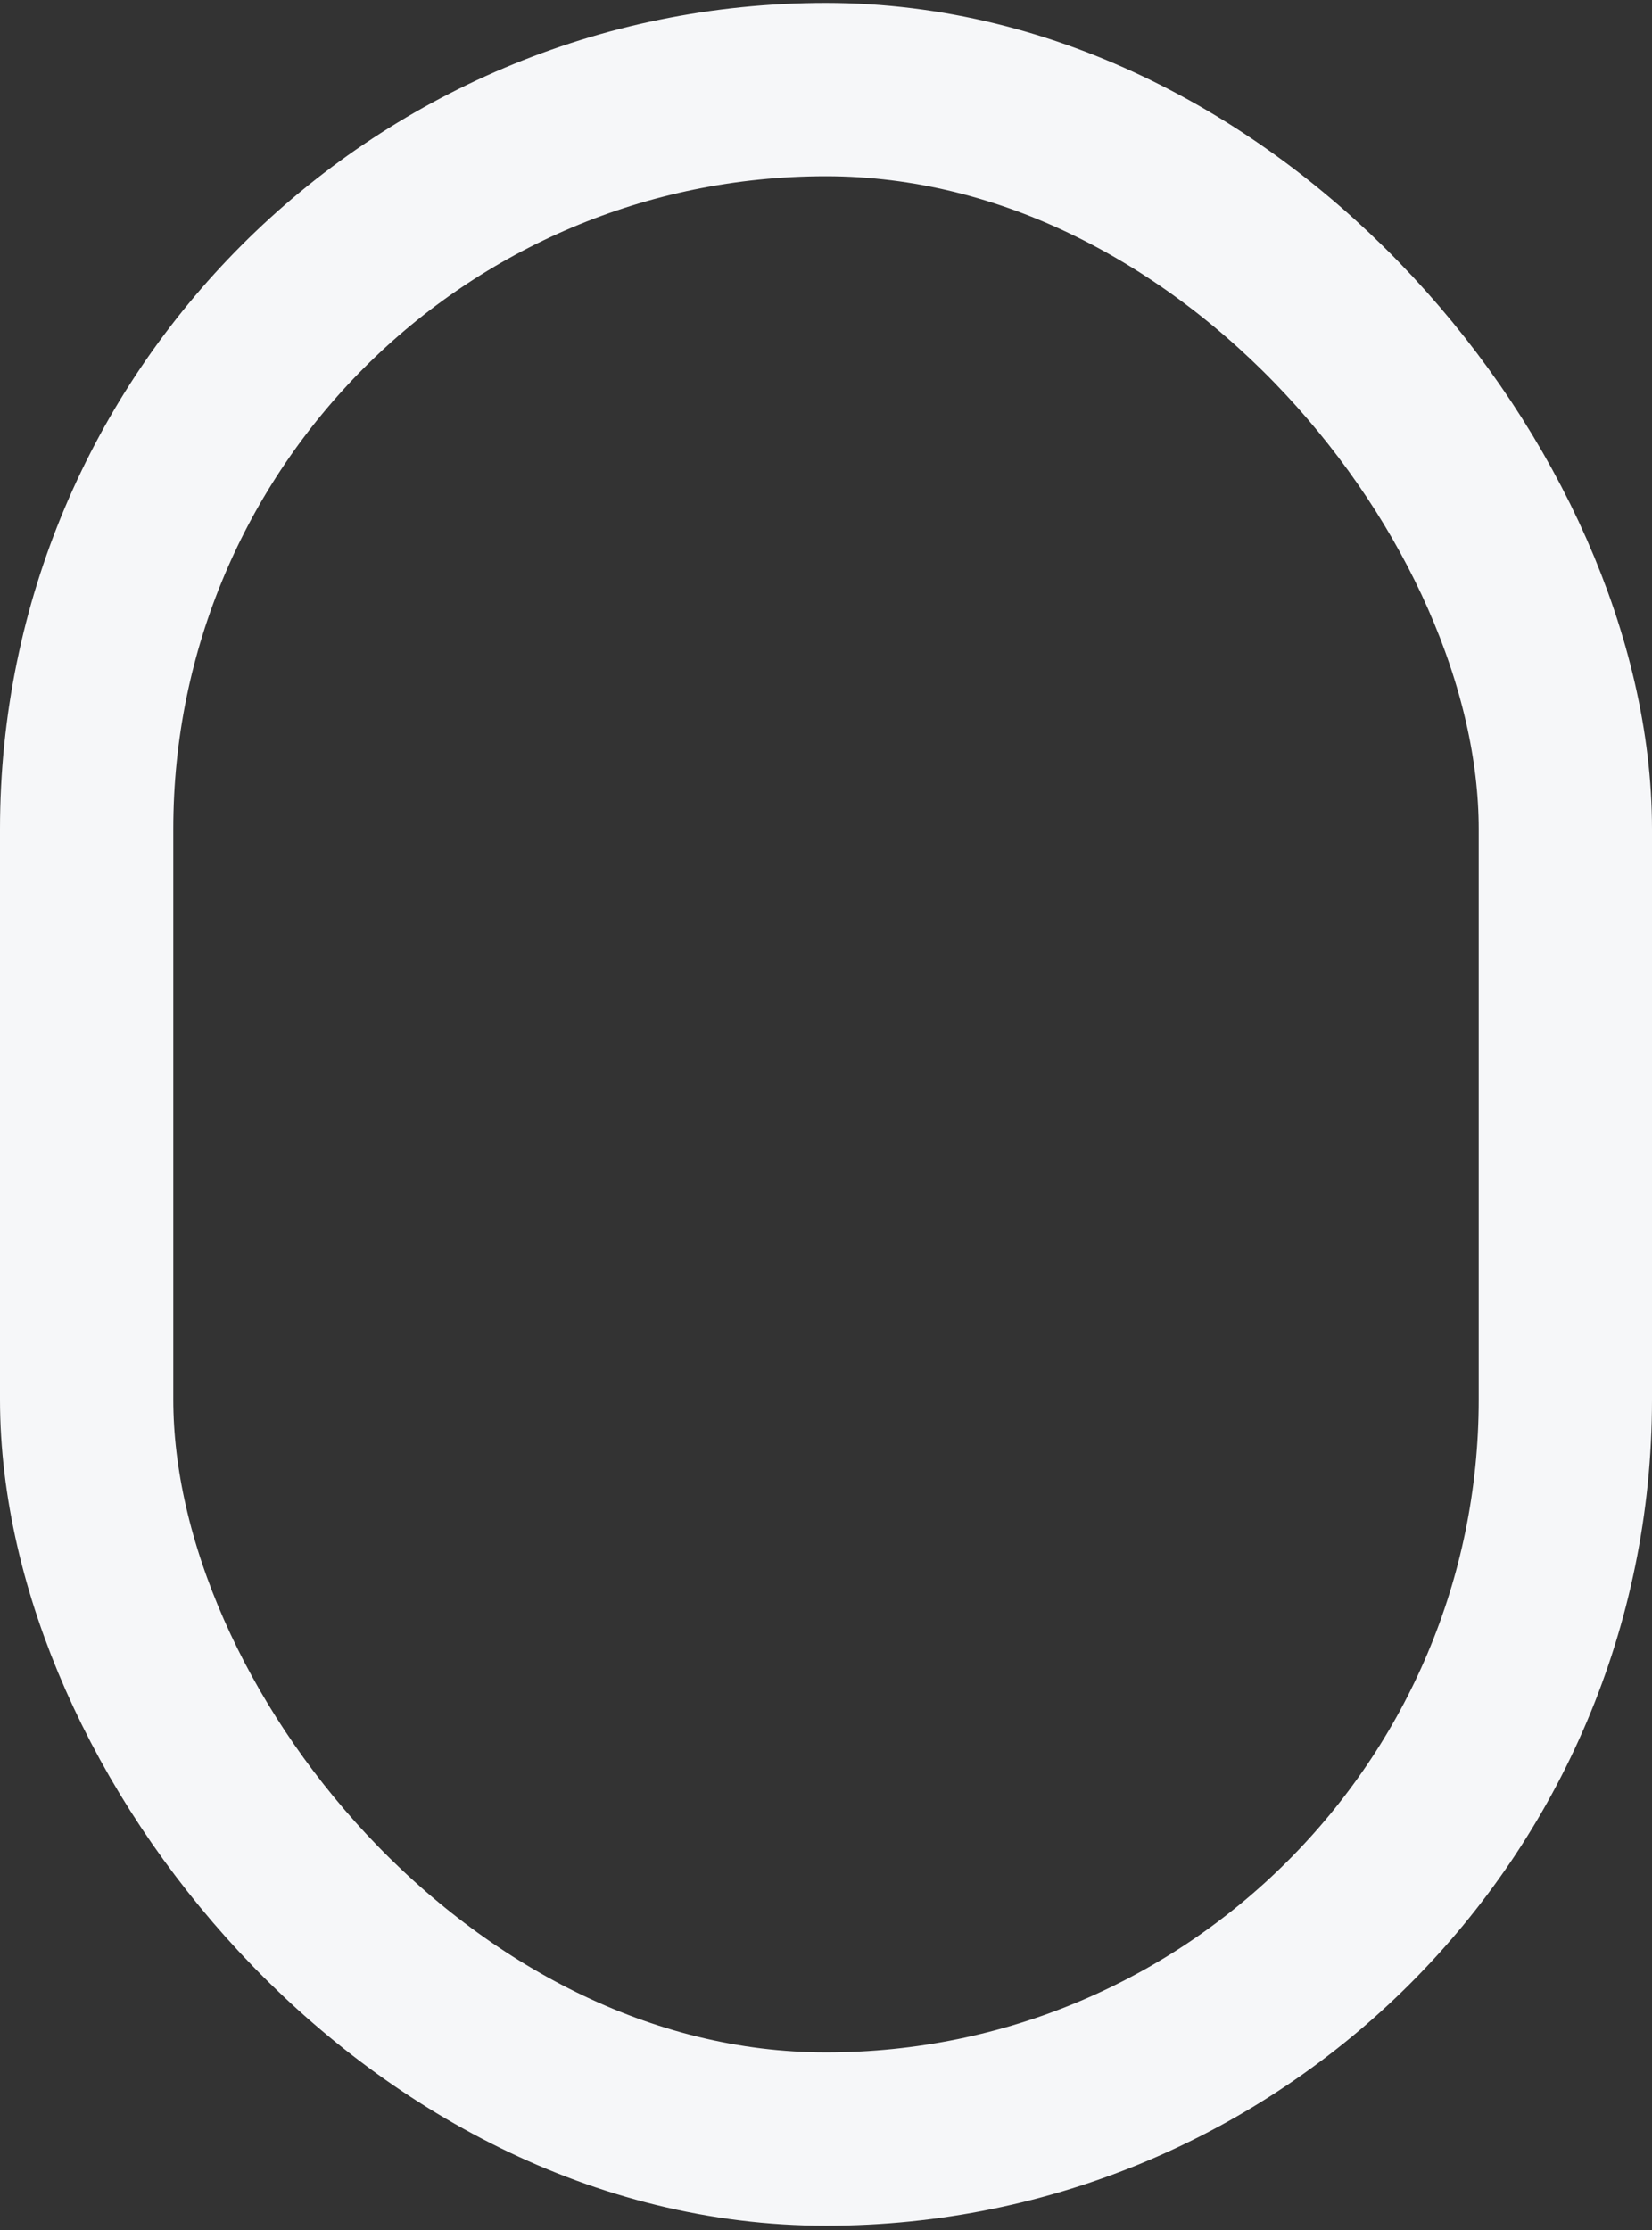 <?xml version="1.0" encoding="UTF-8"?> <svg xmlns="http://www.w3.org/2000/svg" width="286" height="386" viewBox="0 0 286 386" fill="none"><rect x="0" y="0" width="286" height="386" fill="#333333" stroke="none"/> <rect x="15" y="15.503" width="256" height="354.741" rx="128" stroke="#F6F7F9" stroke-width="30"></rect> </svg> 